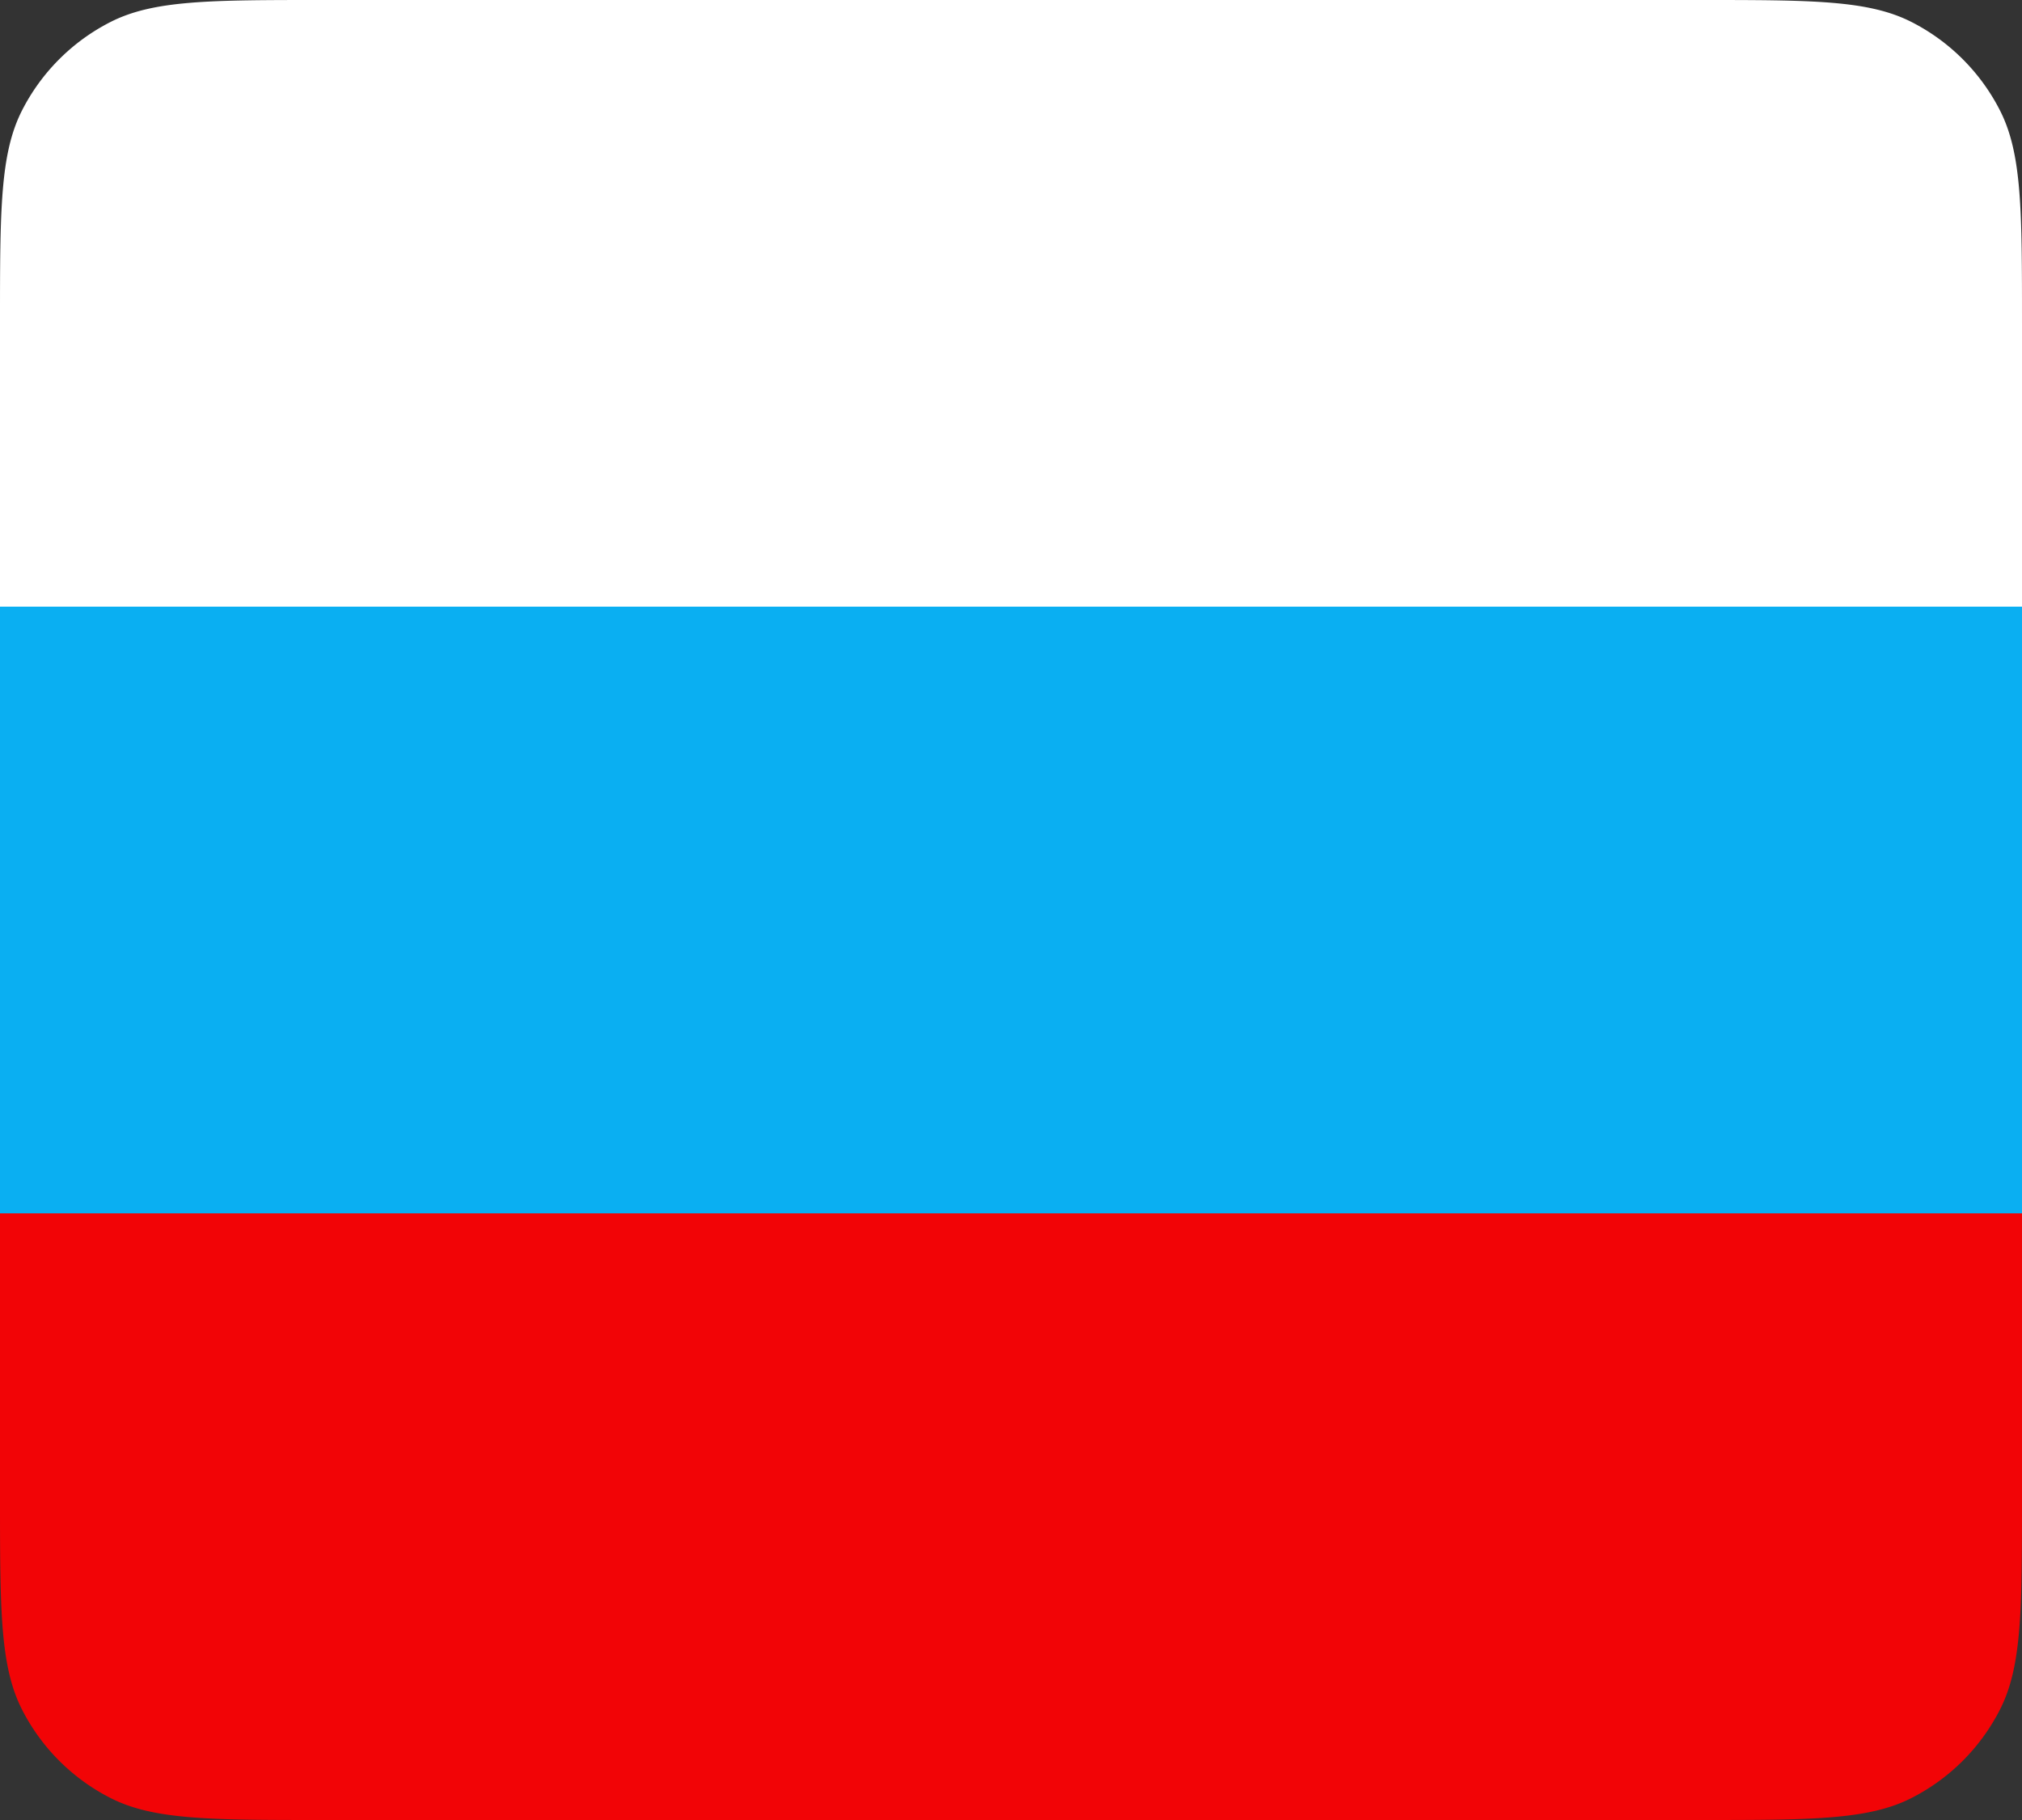 <svg xmlns="http://www.w3.org/2000/svg" width="20" height="18" fill="none"><rect width="100%" height="100%" fill="#333333" stroke="none"/><path fill="#fff" d="M0 3.2c0-1.12 0-1.68.218-2.108a2 2 0 0 1 .874-.874C1.52 0 2.08 0 3.2 0h13.6c1.12 0 1.68 0 2.108.218a2 2 0 0 1 .874.874C20 1.52 20 2.08 20 3.2V6H0z"/><path fill="#0AAFF2" d="M0 6h20v6H0z"/><path fill="#F20406" d="M0 12h20v2.8c0 1.12 0 1.68-.218 2.108a2 2 0 0 1-.874.874C18.48 18 17.92 18 16.8 18H3.2c-1.12 0-1.68 0-2.108-.218a2 2 0 0 1-.874-.874C0 16.48 0 15.92 0 14.8z"/></svg>